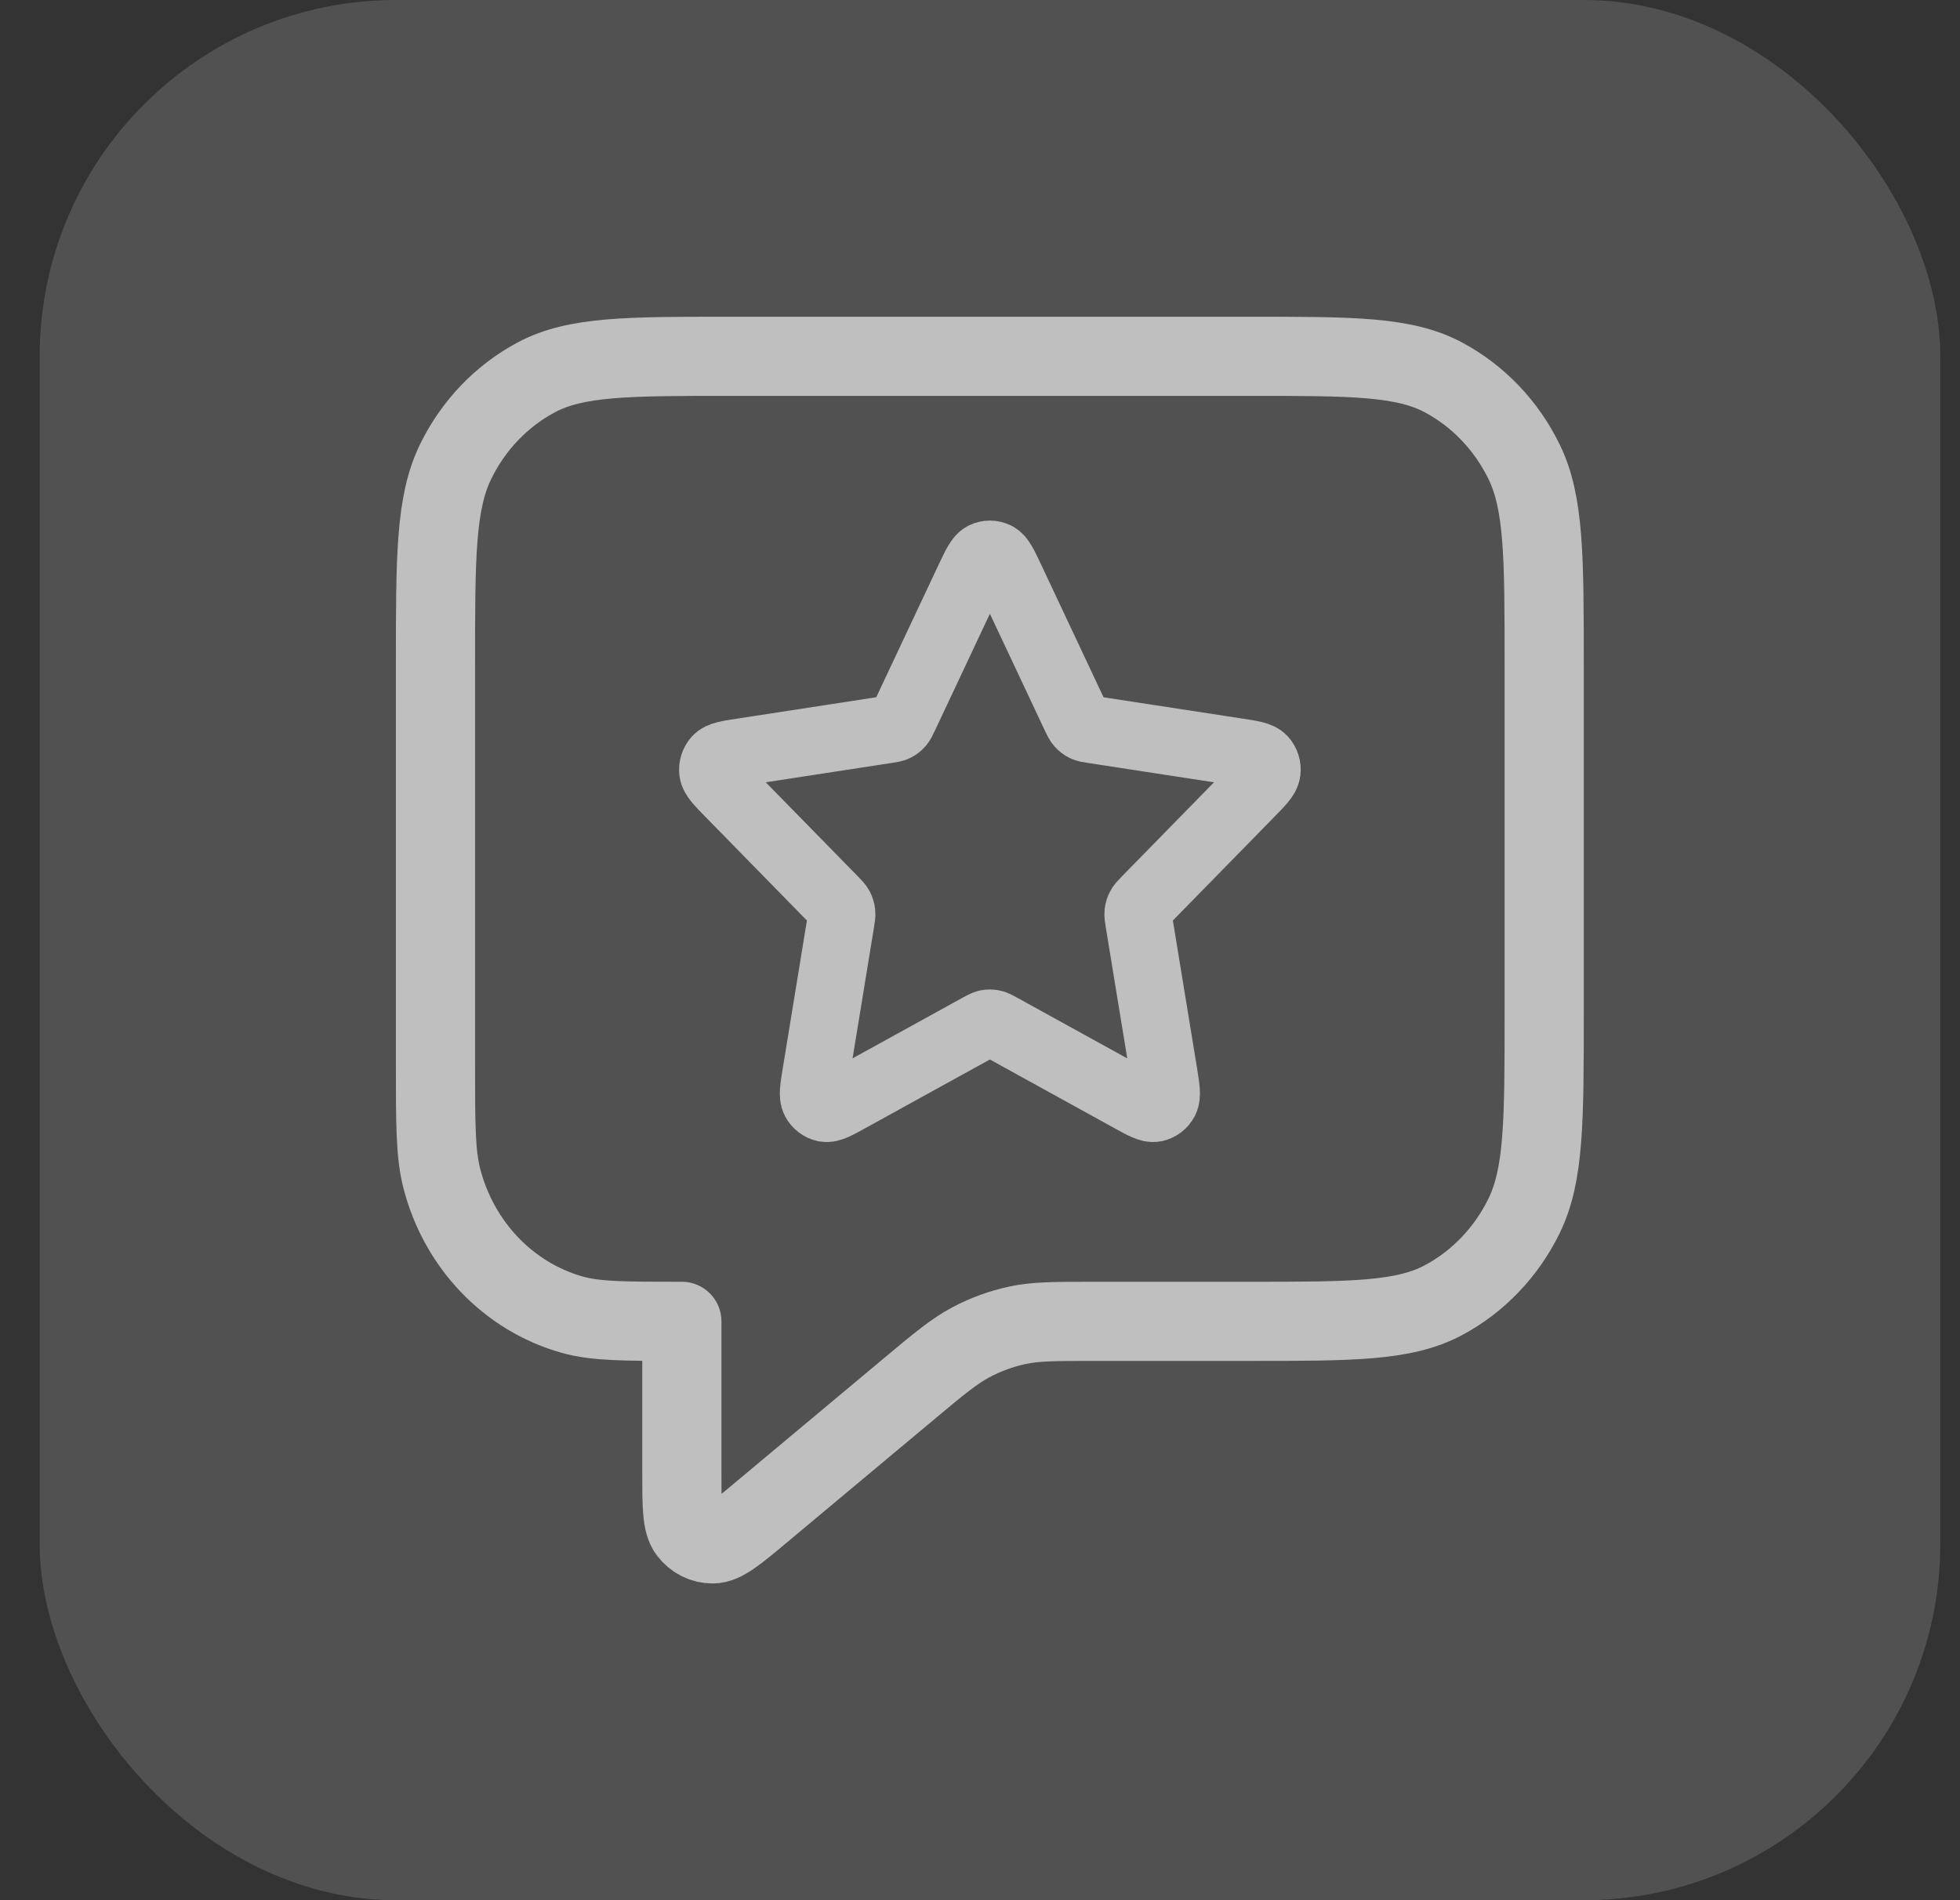 <svg width="33" height="32" viewBox="0 0 33 32" fill="none" xmlns="http://www.w3.org/2000/svg">
<rect x="0" y="0" width="33" height="32" fill="#333333" stroke="none"/>
<rect x="0.668" width="32" height="32" rx="6" fill="white" fill-opacity="0.15"/>
<path d="M7.332 11.2C7.332 9.38 7.332 8.47 7.671 7.775C7.969 7.163 8.445 6.666 9.031 6.354C9.696 6 10.567 6 12.31 6H21.021C22.763 6 23.634 6 24.3 6.354C24.885 6.666 25.361 7.163 25.66 7.775C25.999 8.47 25.999 9.38 25.999 11.2V17.051C25.999 18.872 25.999 19.782 25.66 20.477C25.361 21.088 24.885 21.586 24.3 21.897C23.634 22.252 22.763 22.252 21.021 22.252H18.412C17.764 22.252 17.441 22.252 17.131 22.318C16.857 22.377 16.591 22.474 16.341 22.608C16.06 22.758 15.807 22.969 15.302 23.391L12.828 25.459C12.397 25.82 12.181 26 11.999 26C11.841 26 11.692 25.925 11.594 25.796C11.48 25.648 11.48 25.359 11.48 24.782V22.252C10.516 22.252 10.034 22.252 9.638 22.141C8.564 21.84 7.726 20.964 7.438 19.843C7.332 19.429 7.332 18.925 7.332 17.918V11.2Z" stroke="#BFBFBF" stroke-width="1.333" stroke-linecap="round" stroke-linejoin="round"/>
<path d="M16.311 9.761C16.426 9.518 16.483 9.397 16.56 9.358C16.628 9.325 16.706 9.325 16.773 9.358C16.851 9.397 16.908 9.518 17.022 9.761L18.104 12.061C18.138 12.133 18.155 12.169 18.18 12.196C18.201 12.221 18.227 12.241 18.257 12.255C18.289 12.271 18.327 12.277 18.402 12.288L20.824 12.66C21.079 12.699 21.206 12.718 21.265 12.784C21.317 12.841 21.341 12.919 21.331 12.996C21.32 13.085 21.228 13.18 21.043 13.368L19.291 15.158C19.237 15.214 19.209 15.242 19.192 15.275C19.176 15.304 19.166 15.336 19.162 15.37C19.158 15.408 19.165 15.447 19.177 15.526L19.591 18.053C19.634 18.32 19.656 18.453 19.615 18.532C19.579 18.601 19.516 18.649 19.443 18.664C19.358 18.68 19.244 18.617 19.016 18.491L16.851 17.297C16.784 17.26 16.75 17.241 16.714 17.234C16.683 17.228 16.651 17.228 16.619 17.234C16.584 17.241 16.55 17.26 16.482 17.297L14.317 18.491C14.089 18.617 13.975 18.68 13.891 18.664C13.817 18.649 13.754 18.601 13.718 18.532C13.677 18.453 13.699 18.32 13.743 18.053L14.156 15.526C14.169 15.447 14.175 15.408 14.171 15.37C14.167 15.336 14.157 15.304 14.142 15.275C14.124 15.242 14.097 15.214 14.042 15.158L12.29 13.368C12.106 13.18 12.013 13.085 12.002 12.996C11.992 12.919 12.017 12.841 12.068 12.784C12.127 12.718 12.254 12.699 12.509 12.66L14.931 12.288C15.006 12.277 15.044 12.271 15.077 12.255C15.106 12.241 15.132 12.221 15.154 12.196C15.178 12.169 15.195 12.133 15.229 12.061L16.311 9.761Z" stroke="#BFBFBF" stroke-width="1.133" stroke-linecap="round" stroke-linejoin="round"/>
</svg>
